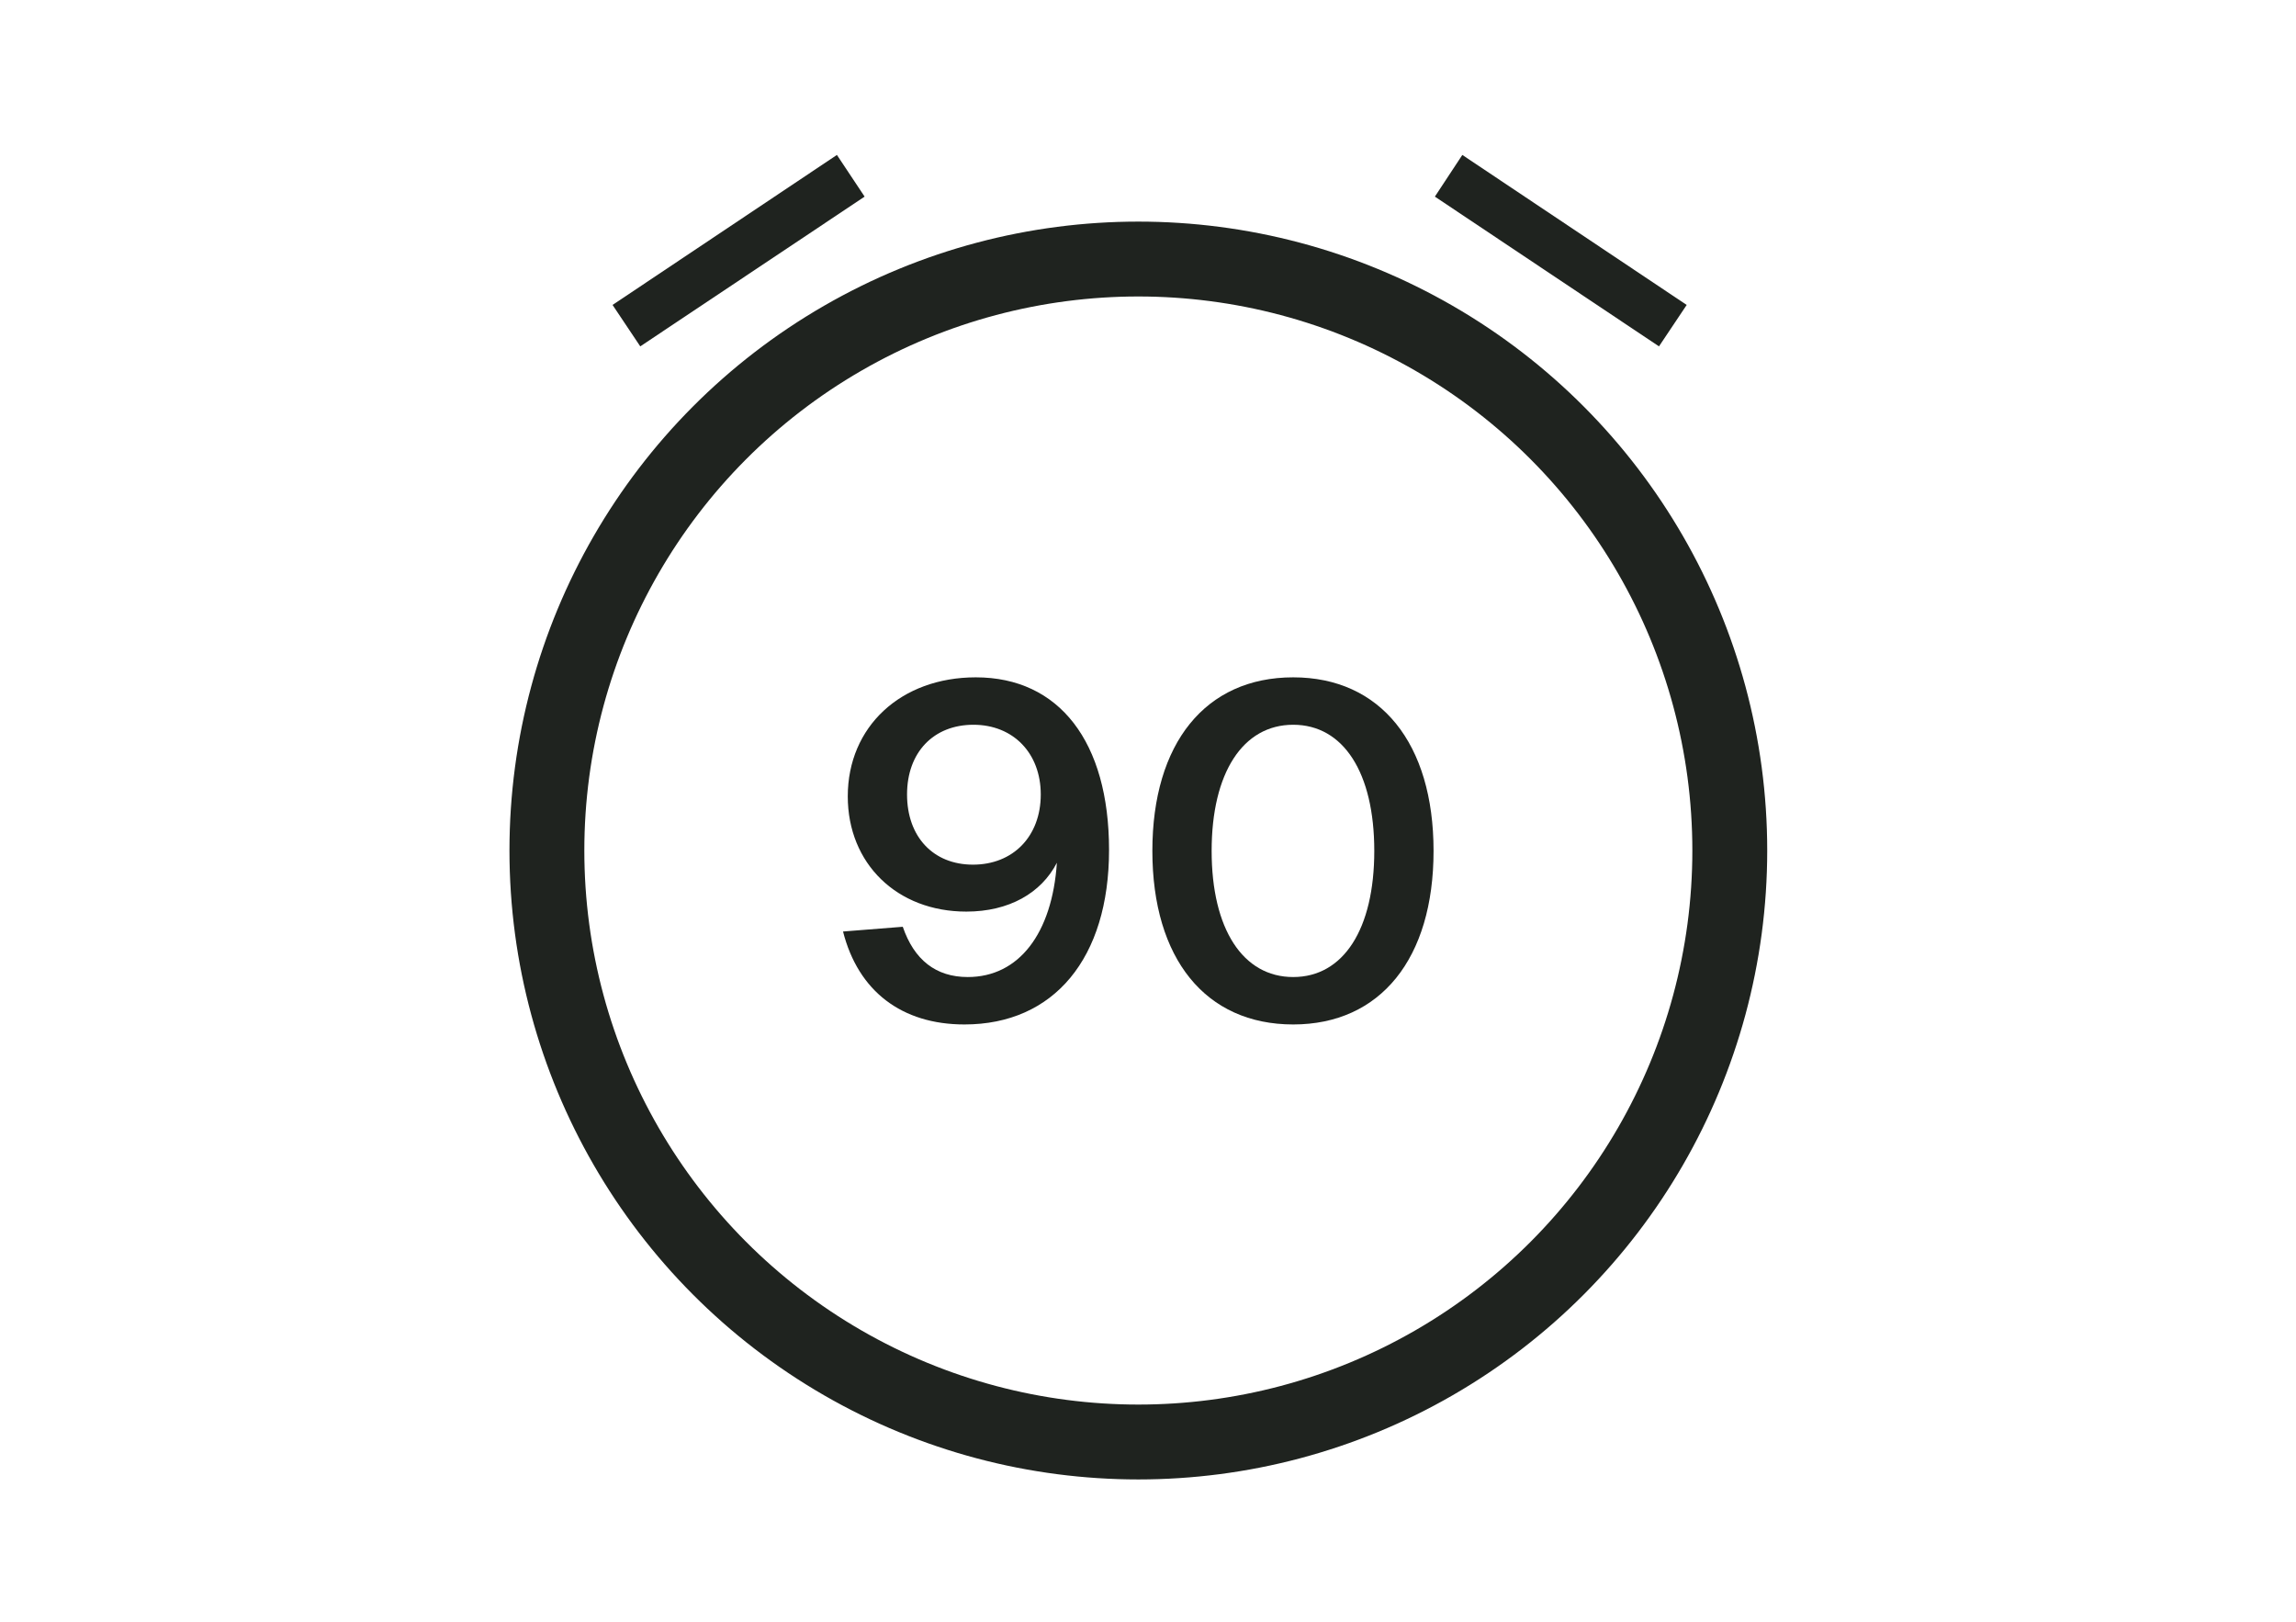 <svg width="92" height="65" viewBox="0 0 92 65" fill="none" xmlns="http://www.w3.org/2000/svg">
<g clip-path="url(#clip0_2513_20709)">
<path d="M34.645 7.878L33.535 6.208L24.545 12.218L25.655 13.878L34.645 7.878ZM67.585 12.218L58.595 6.208L57.495 7.878L66.475 13.878L67.585 12.218Z" fill="#1F231F"/>
<circle cx="45.613" cy="34.078" r="23.699" stroke="#1F231F" stroke-width="3"/>
<path d="M51.818 41.047C48.303 41.047 46.175 38.406 46.175 34.093C46.175 29.78 48.303 27.139 51.818 27.139C55.314 27.139 57.442 29.78 57.442 34.093C57.442 38.406 55.314 41.047 51.818 41.047ZM48.55 34.093C48.55 37.228 49.804 39.147 51.818 39.147C53.832 39.147 55.067 37.228 55.067 34.093C55.067 30.958 53.832 29.039 51.818 29.039C49.804 29.039 48.55 30.958 48.55 34.093Z" fill="#1F231F"/>
<path d="M38.644 41.047C36.136 41.047 34.388 39.717 33.78 37.323L36.174 37.133C36.63 38.463 37.504 39.147 38.777 39.147C40.829 39.147 42.159 37.399 42.349 34.568C41.722 35.784 40.43 36.525 38.72 36.525C35.946 36.525 33.97 34.606 33.97 31.908C33.97 29.115 36.098 27.139 39.1 27.139C42.444 27.139 44.439 29.723 44.439 34.055C44.439 38.387 42.235 41.047 38.644 41.047ZM36.345 31.832C36.345 33.523 37.39 34.644 38.986 34.644C40.601 34.644 41.703 33.504 41.703 31.832C41.703 30.179 40.601 29.039 39.005 29.039C37.409 29.039 36.345 30.141 36.345 31.832Z" fill="#1F231F"/>
</g>
<defs>
<clipPath id="clip0_2513_20709">
<rect width="91" height="64" fill="white" transform="translate(0.5 0.463)"/>
</clipPath>
</defs>
</svg>
